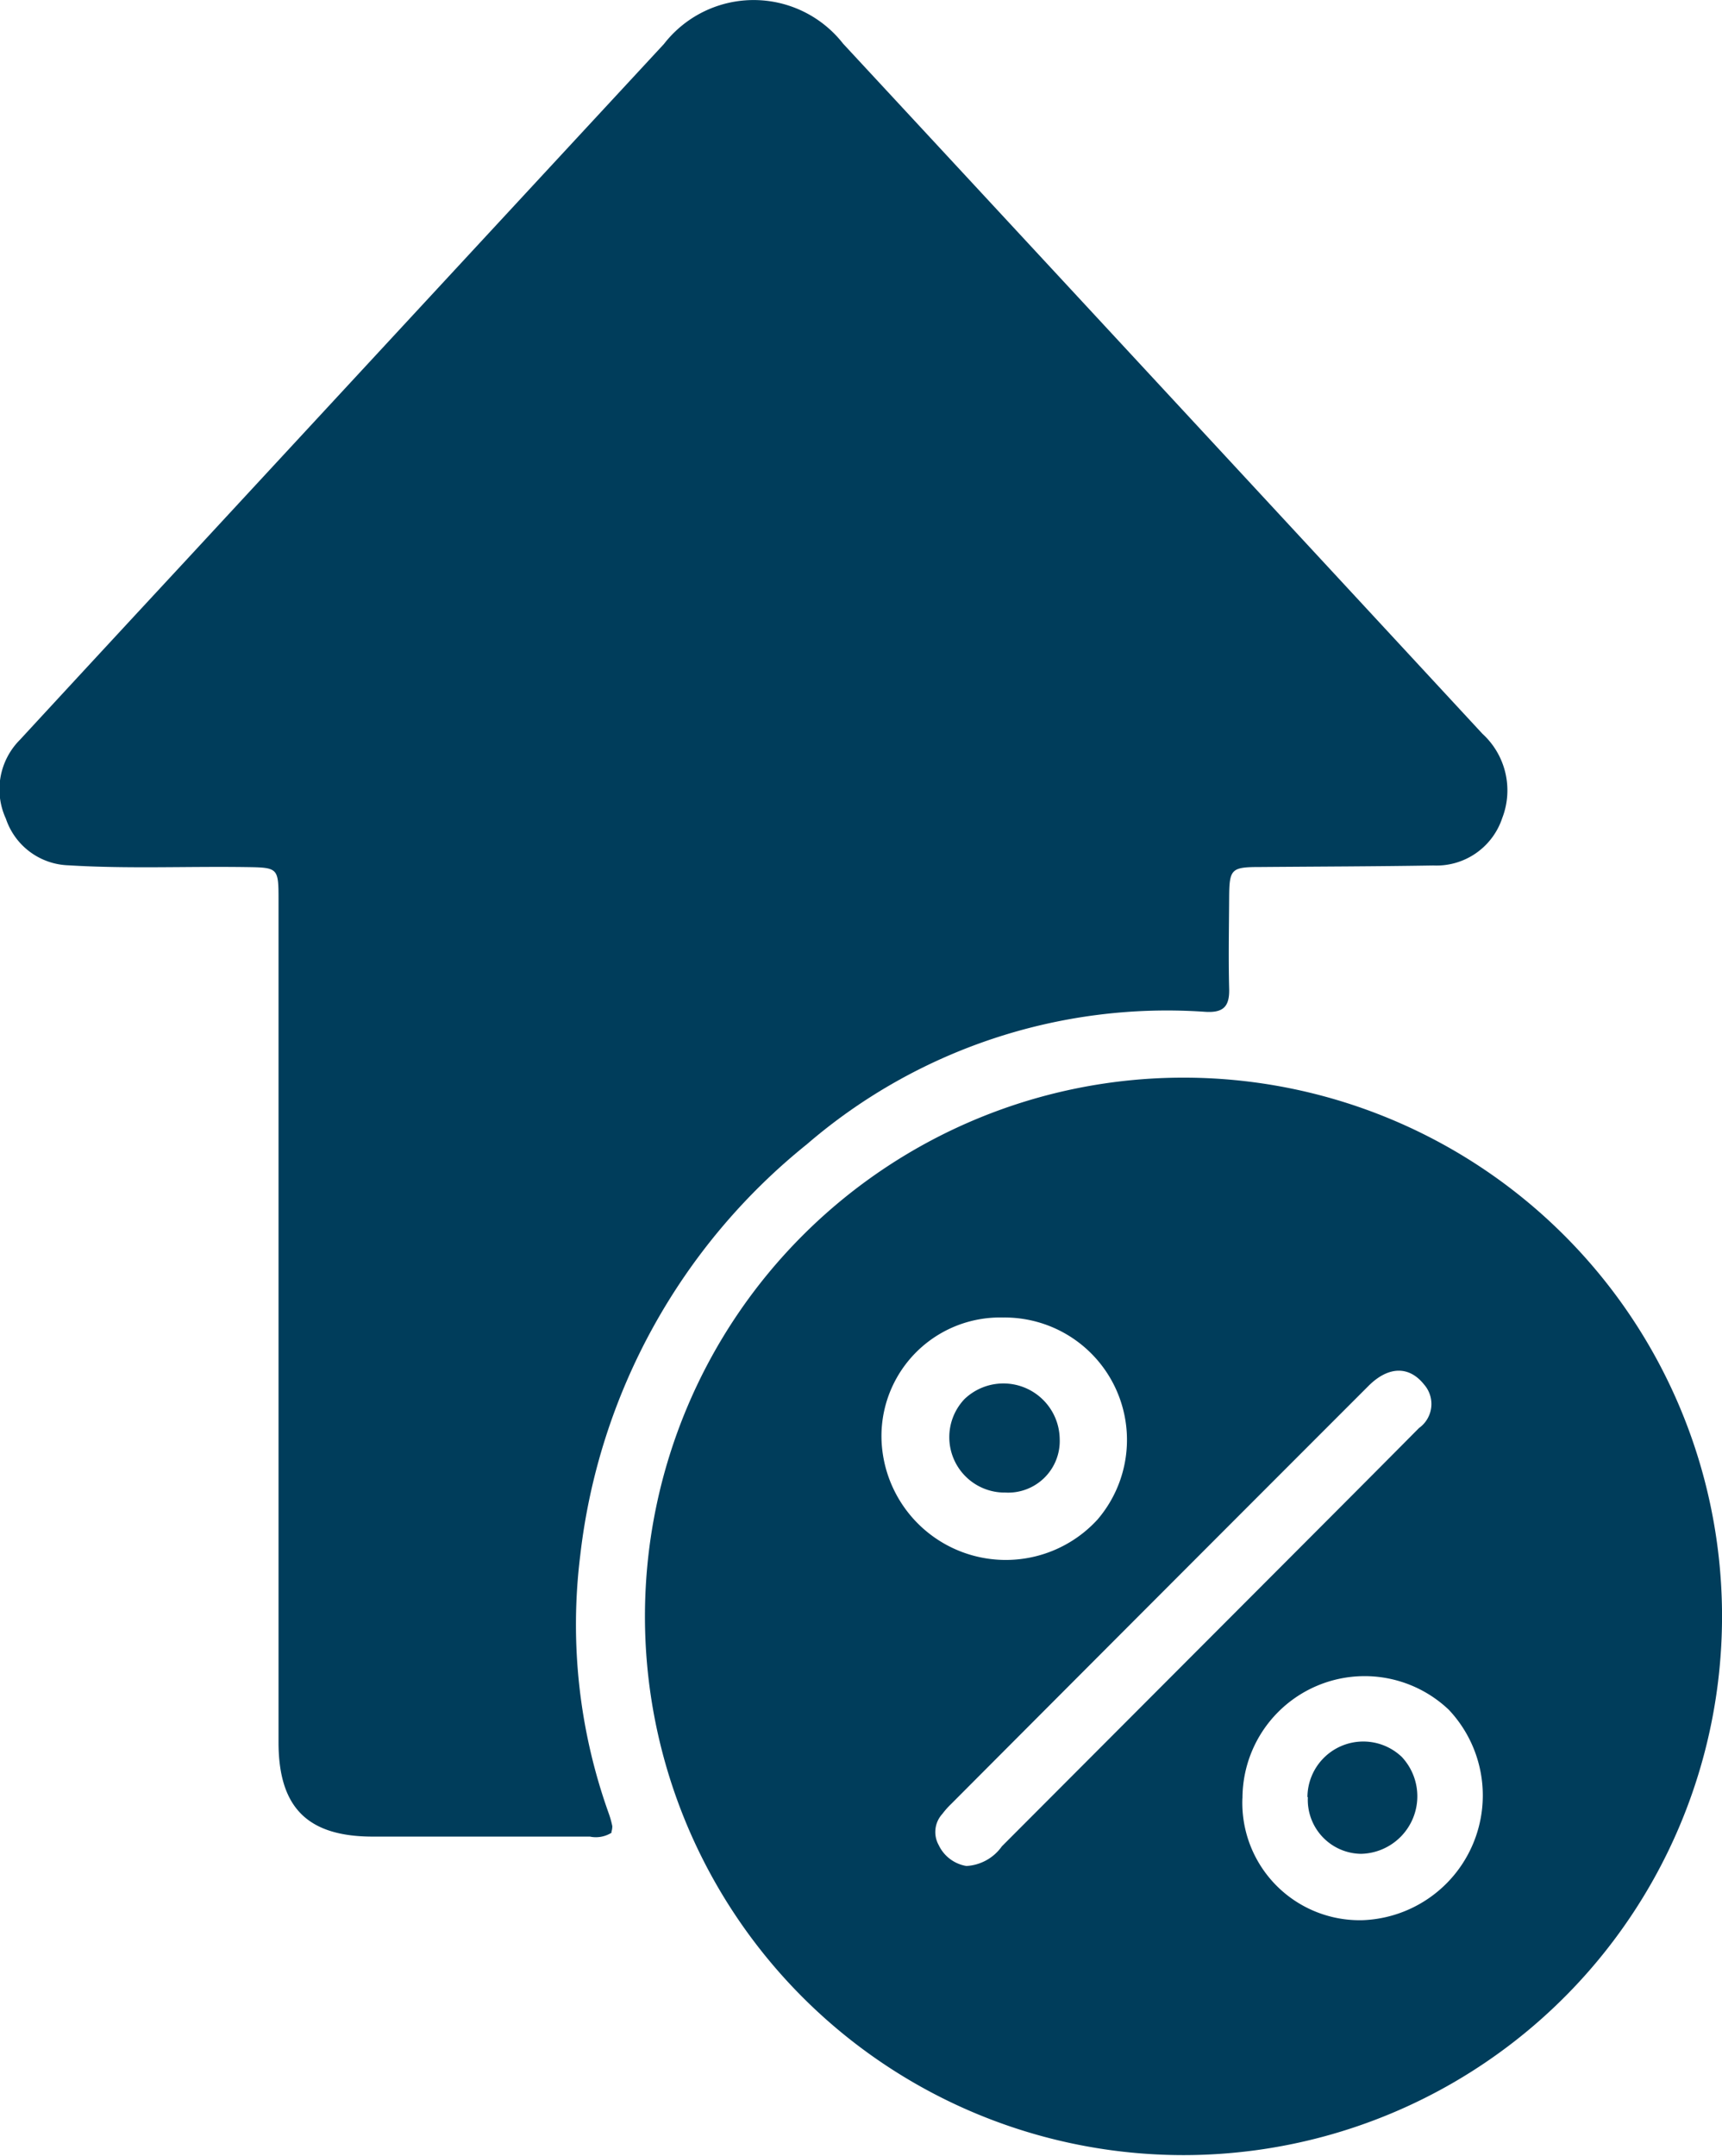 <svg id="Group_187281" data-name="Group 187281" xmlns="http://www.w3.org/2000/svg" xmlns:xlink="http://www.w3.org/1999/xlink" width="29.206" height="36.556" viewBox="0 0 29.206 36.556">
  <defs>
    <clipPath id="clip-path">
      <rect id="Rectangle_153536" data-name="Rectangle 153536" width="29.206" height="36.556" fill="#003d5b"/>
    </clipPath>
  </defs>
  <g id="Group_187280" data-name="Group 187280" clip-path="url(#clip-path)">
    <path id="Path_80608" data-name="Path 80608" d="M10.374,31.072a.5.5,0,0,1-.369.067c-1.227,0-2.454,0-3.681,0-1.11,0-1.6-.494-1.6-1.6q0-7.129,0-14.259c0-.572,0-.571-.564-.579-1-.014-2,.032-3-.03a1.159,1.159,0,0,1-1.06-.79,1.189,1.189,0,0,1,.239-1.339Q1.762,11,3.182,9.47,7.22,5.107,11.26.747A1.926,1.926,0,0,1,14.3.741q5.425,5.848,10.843,11.7a1.3,1.3,0,0,1,.336,1.428,1.175,1.175,0,0,1-1.169.805c-.974.016-1.947.018-2.921.026-.513,0-.539.027-.542.533s-.013,1.014,0,1.521c.011.316-.1.424-.422.4a9.358,9.358,0,0,0-6.739,2.246,10.47,10.47,0,0,0-3.845,6.973,9.492,9.492,0,0,0,.483,4.371,1.552,1.552,0,0,1,.061.218.31.31,0,0,1-.016.1" transform="translate(0 0)" fill="#003d5b"/>
    <path id="Path_80609" data-name="Path 80609" d="M126.151,189.113a9.134,9.134,0,1,1-18.267.018,9.134,9.134,0,0,1,18.267-.018m-12.813,4.336a.789.789,0,0,0,.6-.334l5.549-5.559q.764-.765,1.526-1.533a.5.5,0,0,0,.085-.737c-.25-.315-.6-.316-.94.021q-3.542,3.542-7.079,7.089a1.373,1.373,0,0,0-.151.17.454.454,0,0,0-.062.529.633.633,0,0,0,.475.355m.616-9.3a2.011,2.011,0,0,0-2.061,2.073,2.109,2.109,0,0,0,3.662,1.354,2.075,2.075,0,0,0-1.6-3.427m4.059,8.147a1.99,1.99,0,0,0,2.043,2.071,2.117,2.117,0,0,0,1.458-3.567,2.072,2.072,0,0,0-3.5,1.5" transform="translate(-96.945 -161.812)" fill="#003d5b"/>
    <path id="Path_80610" data-name="Path 80610" d="M159.677,233.117a.939.939,0,0,1-.68-1.585.955.955,0,0,1,1.615.673.875.875,0,0,1-.935.911" transform="translate(-142.639 -207.811)" fill="#003d5b"/>
    <path id="Path_80611" data-name="Path 80611" d="M218.692,292.088a.947.947,0,0,1,1.6-.681.976.976,0,0,1-.693,1.643.915.915,0,0,1-.9-.962" transform="translate(-196.517 -261.619)" fill="#003d5b"/>
  </g>
</svg>
